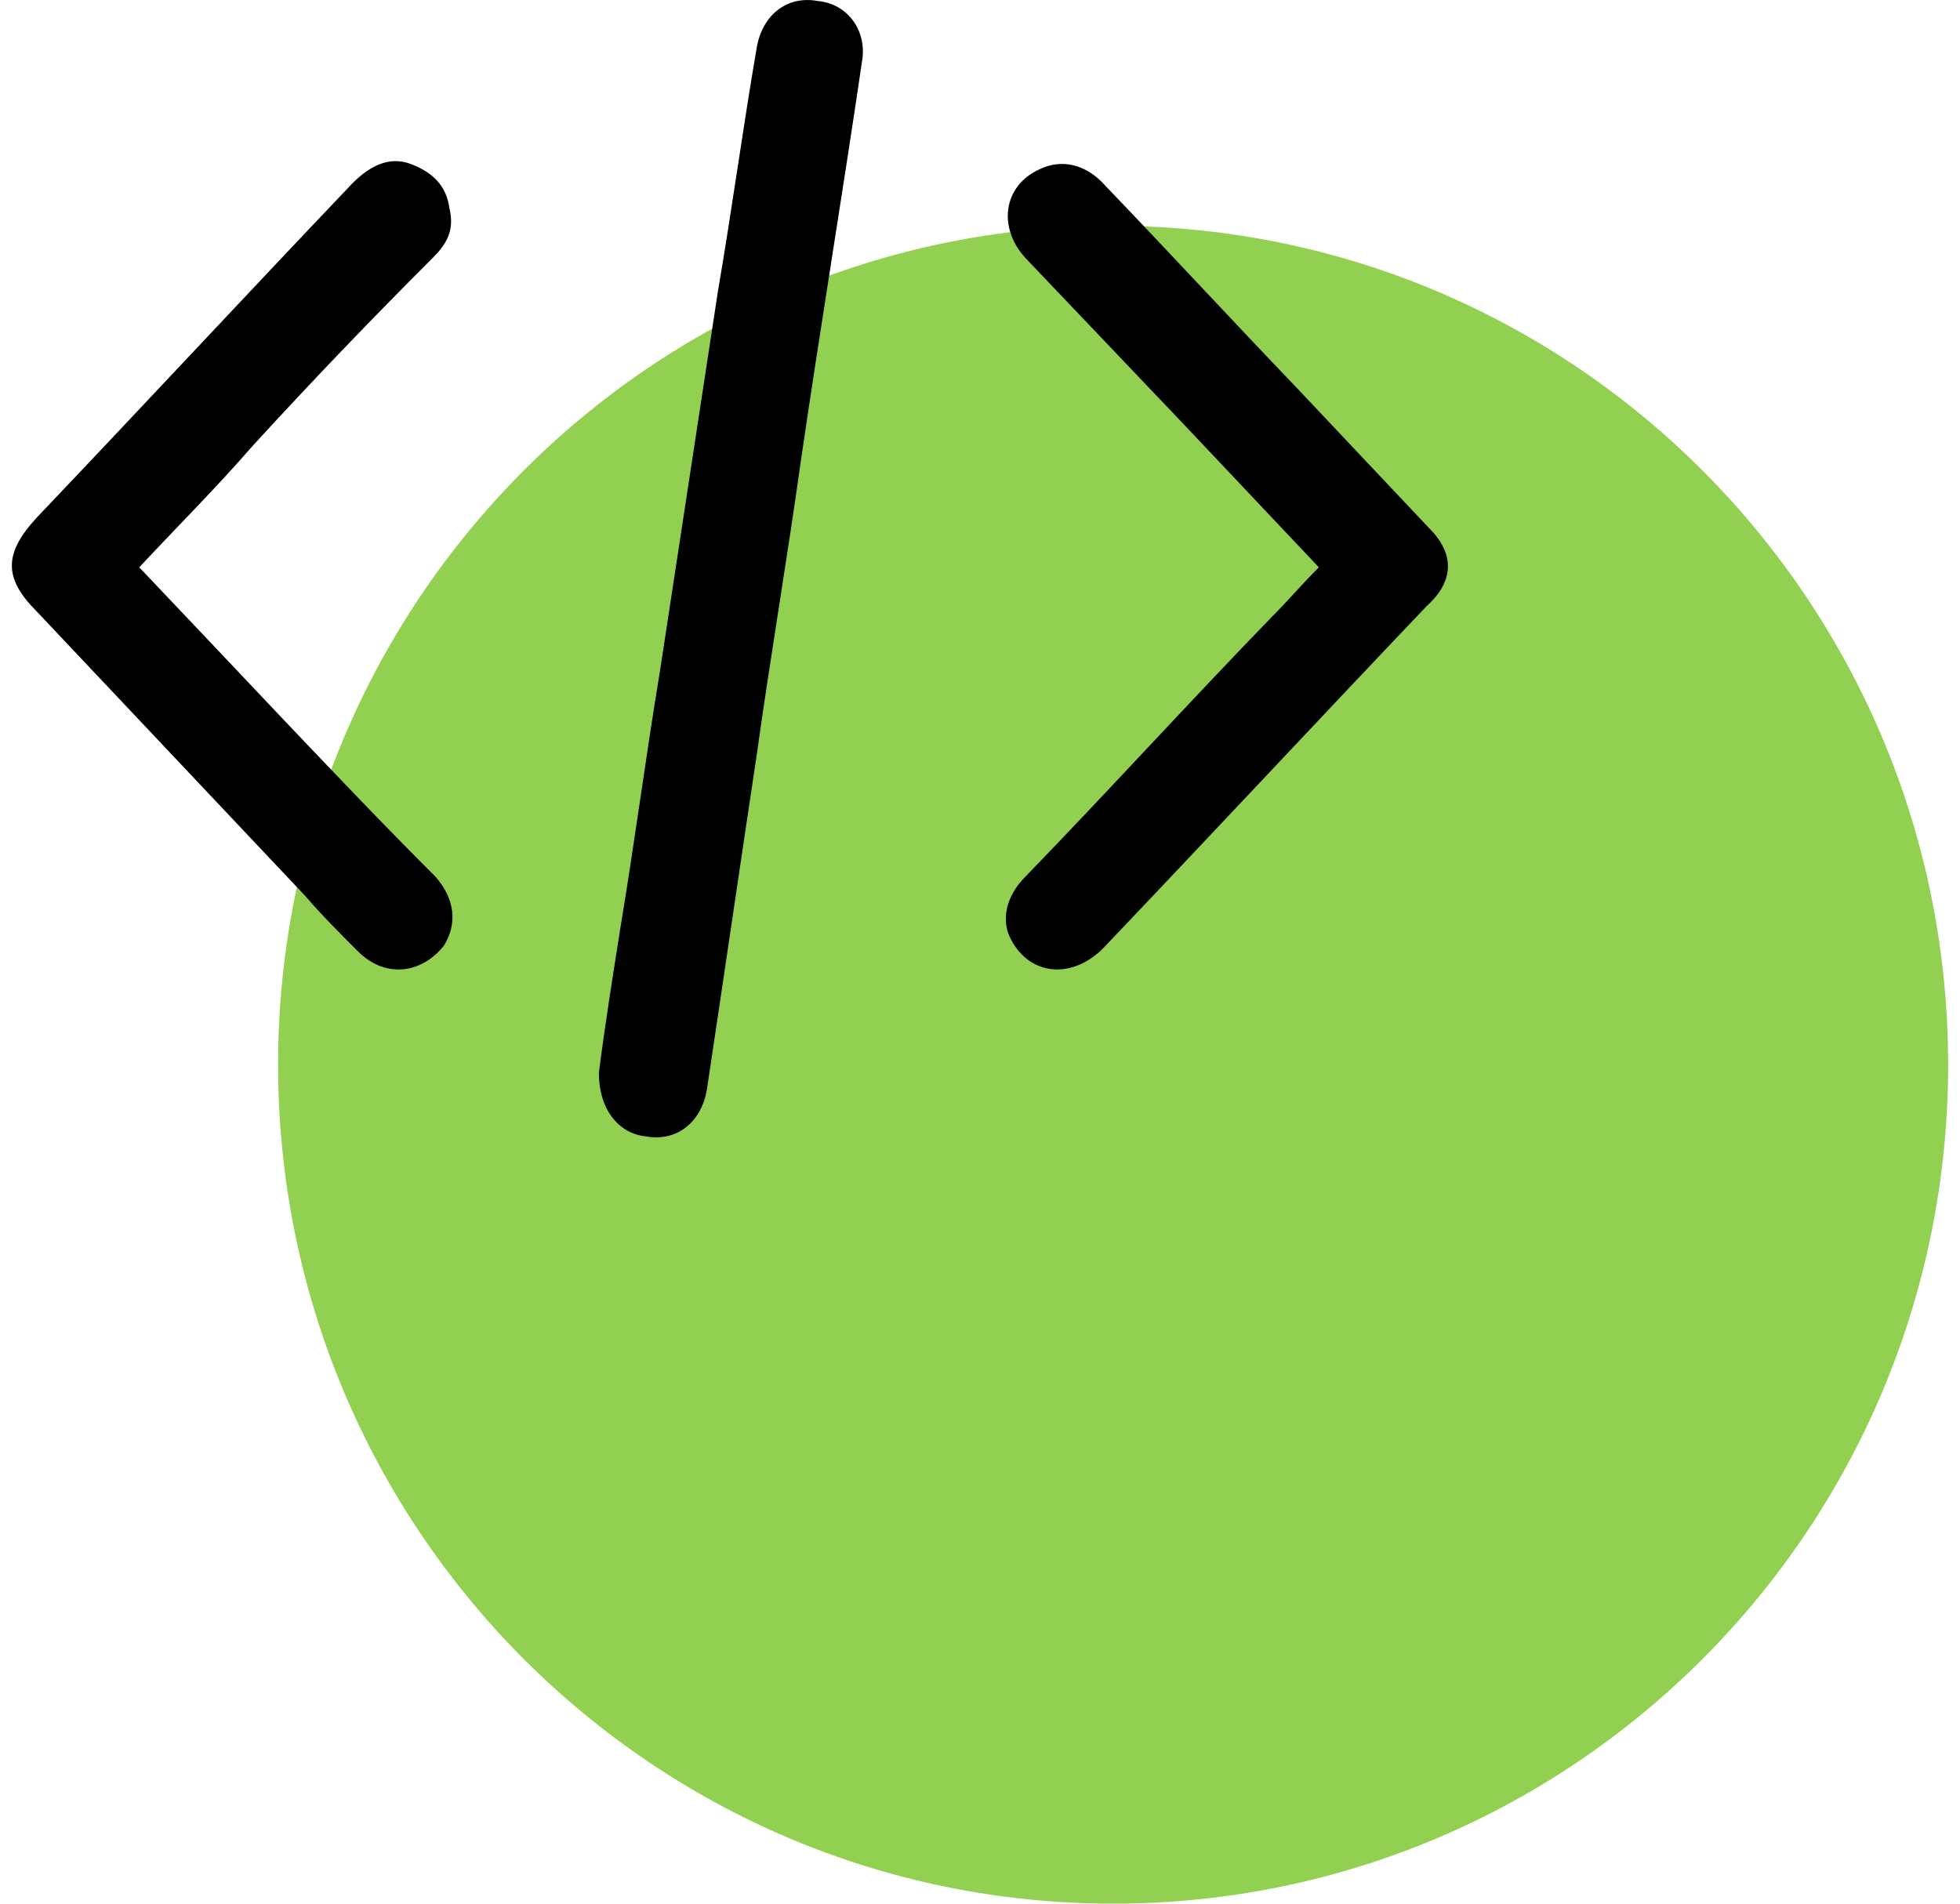 <svg xmlns="http://www.w3.org/2000/svg" xmlns:xlink="http://www.w3.org/1999/xlink" width="70" height="68" xml:space="preserve" viewBox="0 0 240 236">  <defs>    <clipPath id="clip0">      <rect x="2591" y="1478" width="240" height="236"></rect>    </clipPath>  </defs>  <g clip-path="url(#clip0)" transform="translate(-2591 -1478)">    <path d="M2831 1610C2831 1667.44 2784.66 1714 2727.5 1714 2670.34 1714 2624 1667.44 2624 1610 2624 1552.56 2670.34 1506 2727.5 1506 2784.66 1506 2831 1552.56 2831 1610Z" fill="#92D052" fill-rule="evenodd"></path>    <path d="M2696.37 1485.65C2693.96 1502.09 2691.22 1518.53 2688.82 1534.97 2687.1 1547.3 2685.04 1559.29 2683.32 1571.62 2681.26 1585.32 2679.21 1599.36 2677.15 1613.06 2676.46 1617.17 2673.37 1619.57 2669.6 1618.88 2666.16 1618.54 2663.76 1615.46 2663.76 1611.01 2664.45 1605.53 2665.48 1599.02 2666.51 1592.51 2668.22 1582.24 2669.6 1571.62 2671.31 1561.34L2678.52 1514.08C2680.23 1504.15 2681.61 1493.87 2683.32 1483.94 2684.01 1479.83 2687.1 1477.43 2690.87 1478.12 2694.65 1478.46 2697.05 1481.88 2696.37 1485.65ZM2624.63 1567.17C2618.8 1561 2612.97 1554.84 2606.79 1548.33 2611.59 1543.19 2616.4 1538.4 2620.86 1533.26 2628.07 1525.38 2635.62 1517.5 2643.17 1509.97 2644.88 1508.26 2645.91 1506.54 2645.23 1503.8 2644.88 1501.06 2643.17 1499.35 2640.42 1498.32 2637.68 1497.3 2635.27 1498.67 2633.22 1500.72 2620.17 1514.42 2607.13 1528.46 2594.09 1542.16 2589.97 1546.62 2589.97 1549.7 2594.09 1553.81 2605.07 1565.45 2616.4 1577.44 2627.38 1589.09 2629.44 1591.48 2631.5 1593.54 2633.9 1595.94 2637.33 1599.36 2641.8 1598.68 2644.54 1595.25 2646.26 1592.51 2645.91 1589.43 2643.51 1586.69 2636.99 1580.18 2630.81 1573.67 2624.63 1567.17ZM2766.72 1543.53 2750.25 1526.07C2742.36 1517.85 2734.46 1509.28 2726.57 1501.06 2724.17 1498.32 2721.08 1497.64 2718.33 1499.01 2713.87 1501.06 2713.18 1506.2 2716.62 1509.97L2736.18 1530.52C2741.67 1536.34 2747.16 1542.16 2753 1548.33 2750.94 1550.38 2749.22 1552.44 2747.16 1554.49 2736.86 1565.11 2726.91 1576.07 2716.62 1586.69 2714.21 1589.09 2713.53 1592.17 2714.9 1594.57 2717.3 1599.02 2722.45 1599.36 2726.23 1595.59 2739.61 1581.55 2753 1567.17 2766.38 1553.12 2769.81 1550.04 2769.81 1546.62 2766.72 1543.53Z" fill-rule="evenodd"></path>  </g></svg>